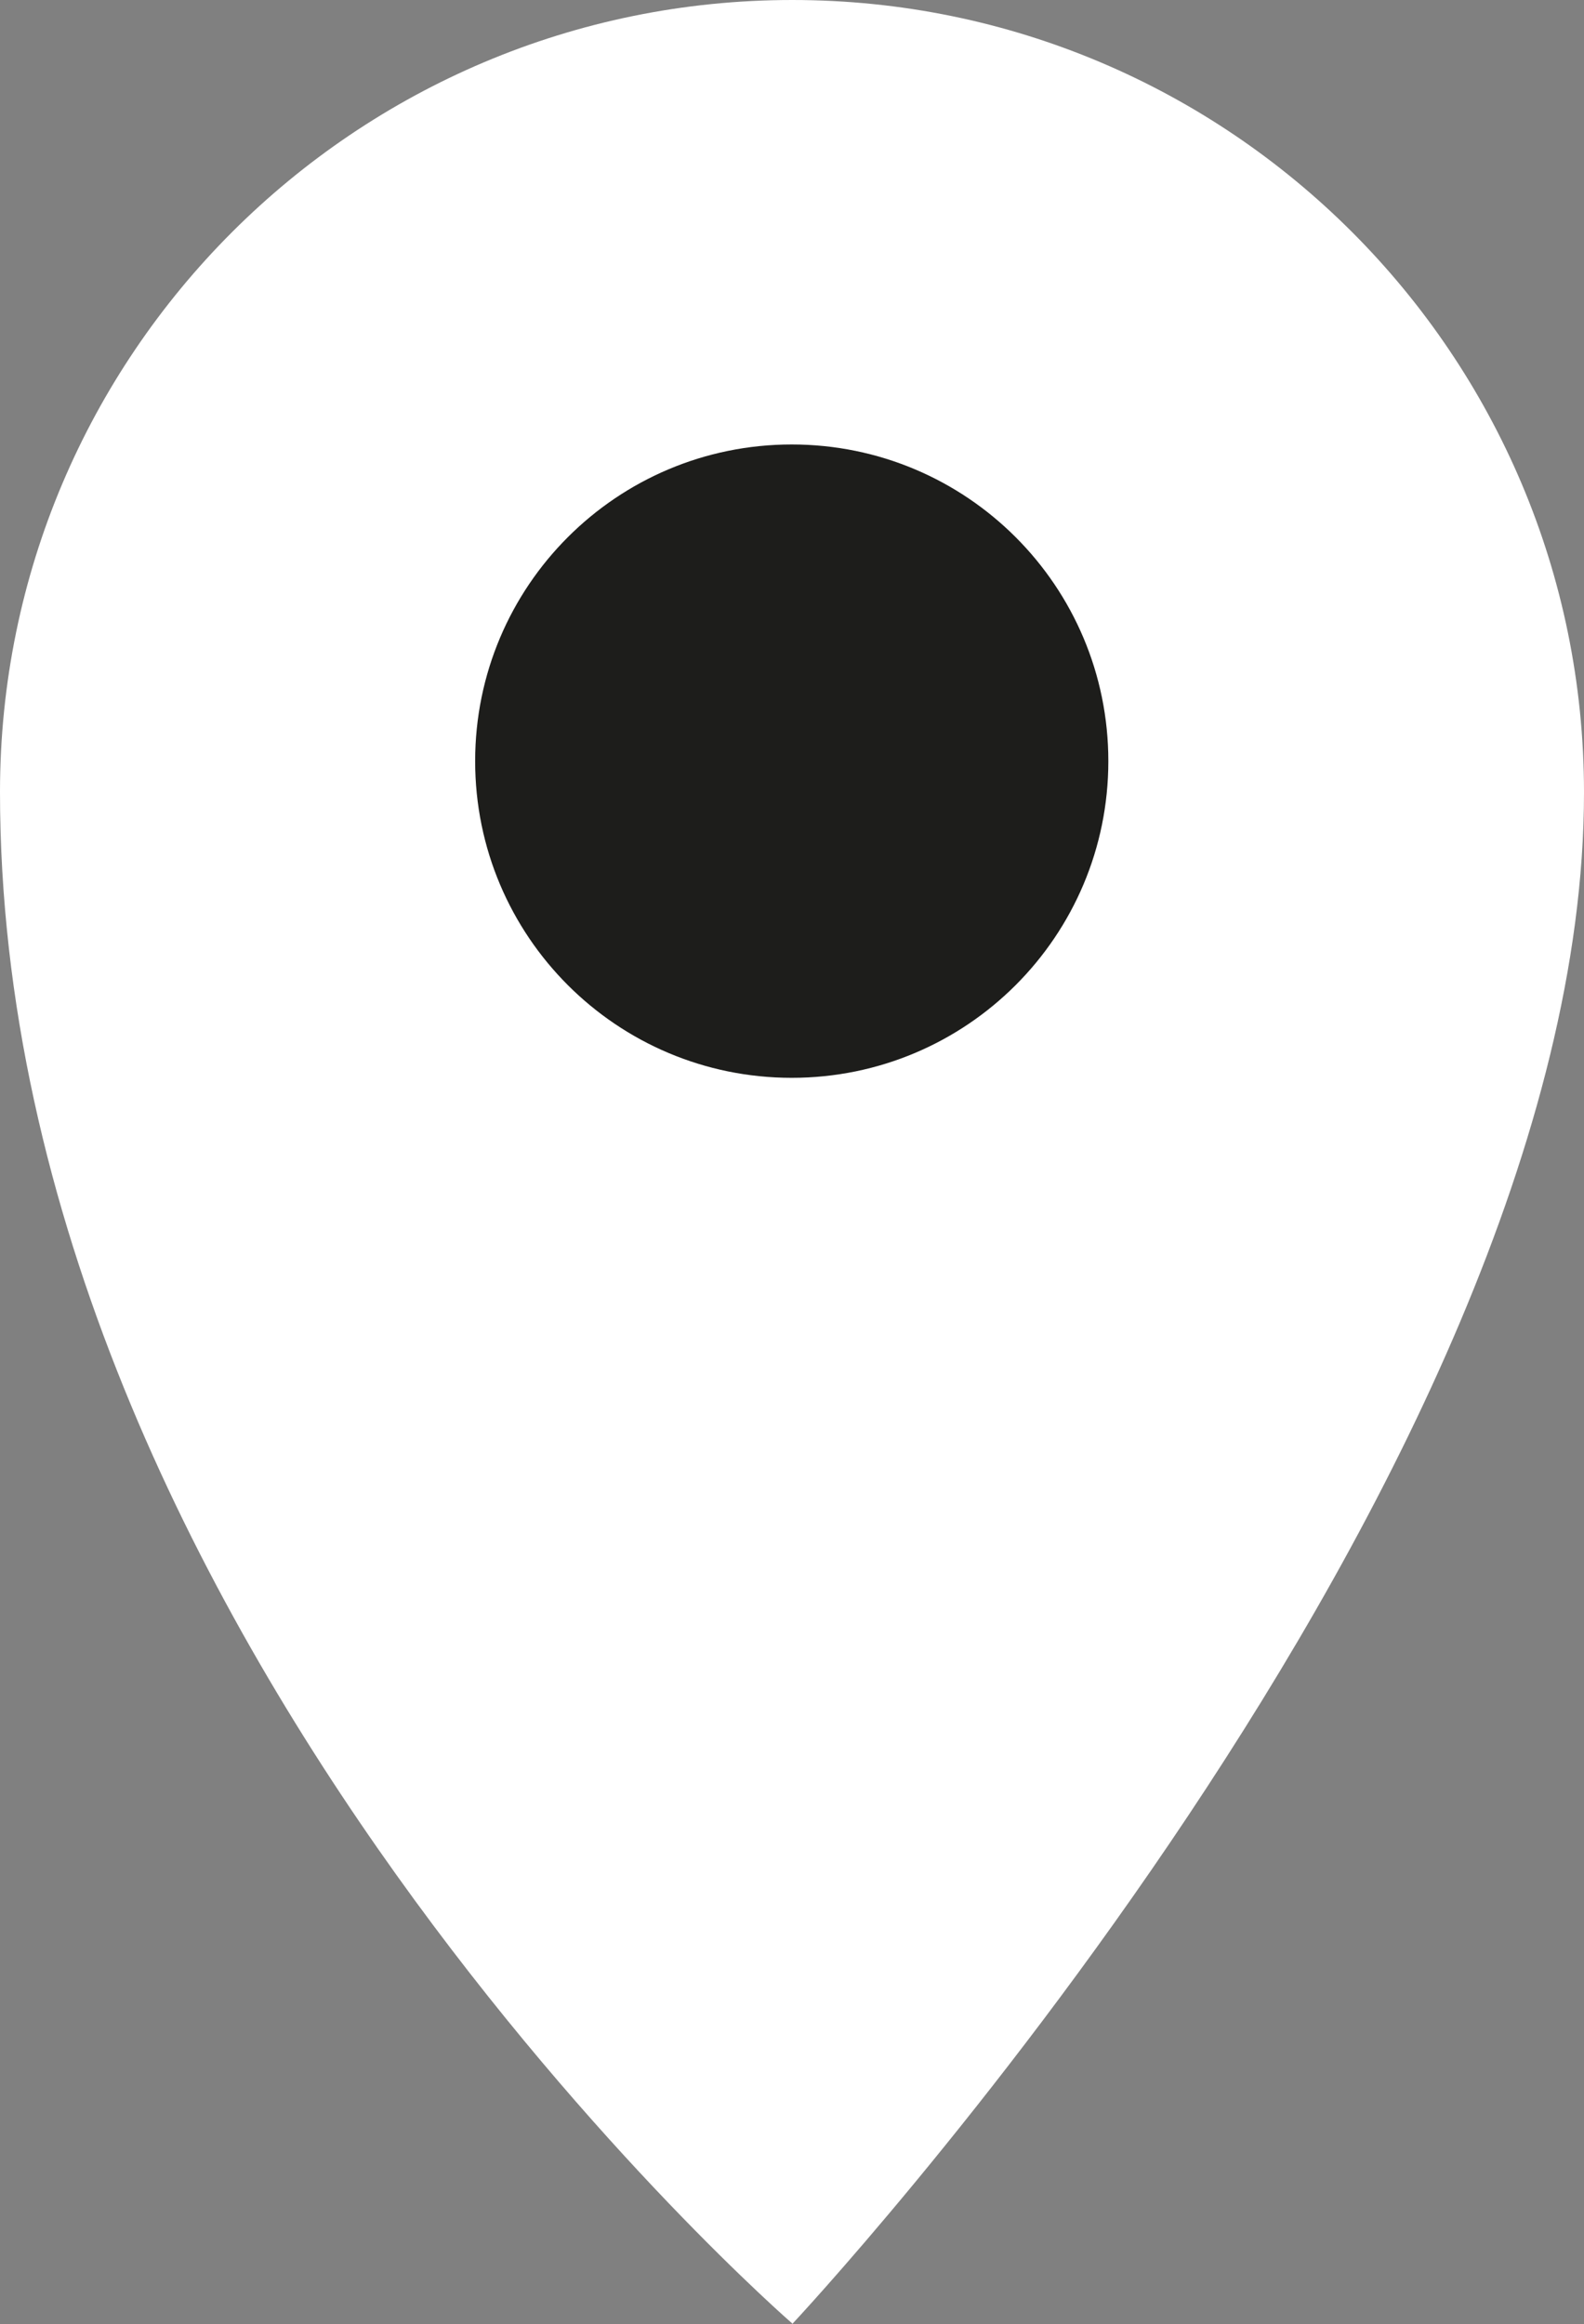 <?xml version="1.0" encoding="UTF-8"?><svg id="uuid-2d784bfe-963d-4260-b1ed-5eb808ba8b1f" xmlns="http://www.w3.org/2000/svg" viewBox="0 0 30.87 45.28"><rect x="0" y="0" width="30.87" height="45.28" fill="#808080" stroke="none"/><defs><style>.uuid-9a9f4293-e963-4b73-92e0-54e9a4d6bd47{fill:#1d1d1b;}.uuid-6facefb8-42de-470b-b36e-5c9f0cecc0c8{fill:#fff;}</style></defs><g id="uuid-6971347f-d580-4524-b2a2-c9fac6cd2255"><path class="uuid-6facefb8-42de-470b-b36e-5c9f0cecc0c8" d="M15.44,45.28s15.43-16.46,15.43-29.84C30.87,6.91,23.96,0,15.44,0S0,6.91,0,15.43c0,16.46,15.44,29.84,15.44,29.84"/><path class="uuid-9a9f4293-e963-4b73-92e0-54e9a4d6bd47" d="M15.43,21c3.41,0,6.17-2.76,6.17-6.17s-2.76-6.17-6.17-6.17-6.17,2.76-6.17,6.17,2.76,6.17,6.17,6.17"/></g></svg>